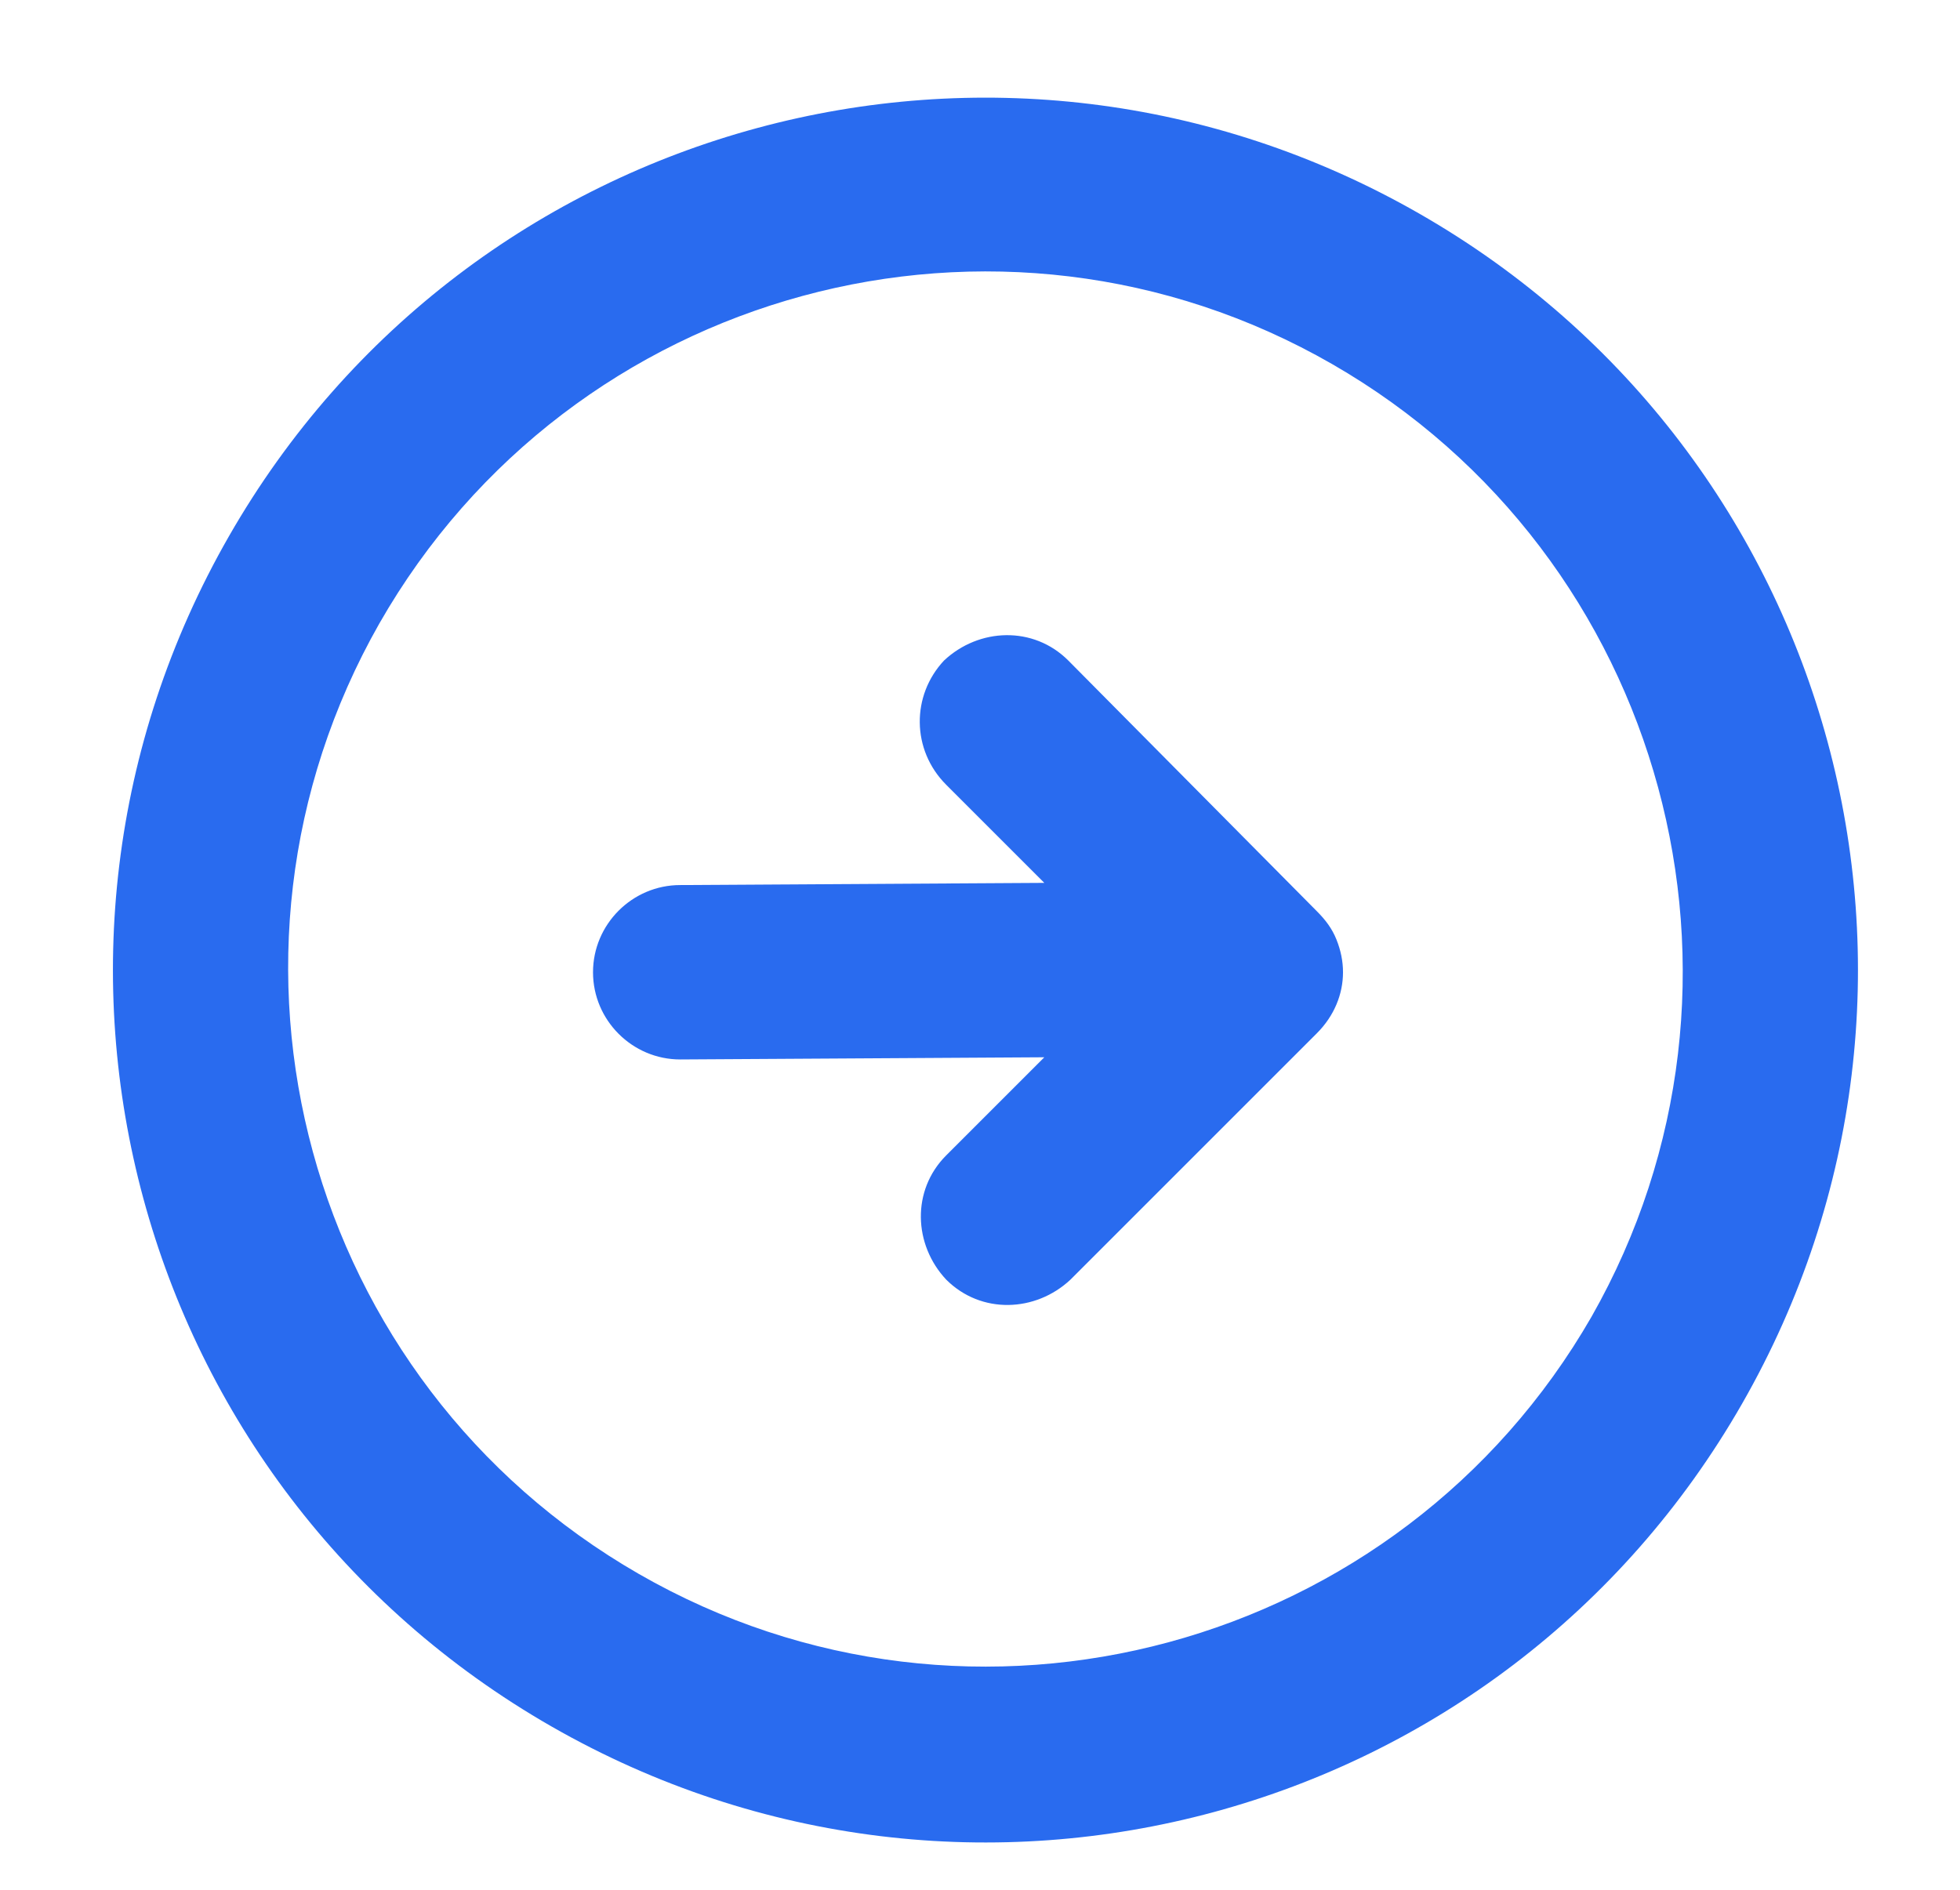 <?xml version="1.0" encoding="utf-8"?>
<!-- Generator: Adobe Illustrator 19.0.0, SVG Export Plug-In . SVG Version: 6.00 Build 0)  -->
<svg version="1.1" id="Layer_1" xmlns="http://www.w3.org/2000/svg" xmlns:xlink="http://www.w3.org/1999/xlink" x="0px" y="0px"
	 viewBox="0 0 89.9 86.7" style="enable-background:new 0 0 89.9 86.7;" xml:space="preserve">
<style type="text/css">
	.st0{fill:#296BEF;}
</style>
<path id="XMLID_4_" class="st0" d="M43.4,36l4.5,4.5l-16.7,0.1c-2.2,0-4,1.8-4,4c0,2.2,1.8,4,4,4l16.7-0.1L43.4,53
	c-1.6,1.6-1.5,4.1,0,5.7c1.6,1.6,4.1,1.5,5.7,0l11.3-11.3l0,0c0.8-0.8,1.2-1.8,1.2-2.8c0-0.5-0.1-1-0.3-1.5
	c-0.2-0.5-0.5-0.9-0.9-1.3L49,30.3c-1.6-1.6-4.1-1.5-5.7,0C41.8,31.9,41.8,34.4,43.4,36z M10.5,24.6c-11,19.2-4.4,43.6,14.8,54.6
	c19.2,11,43.6,4.4,54.6-14.8c11-19.2,4.4-43.6-14.8-54.6C45.9-1.2,21.5,5.4,10.5,24.6z M61.1,16.7C76.4,25.5,81.7,45.1,73,60.4
	C64.2,75.7,44.6,81,29.3,72.2C14,63.4,8.7,43.9,17.4,28.6C26.2,13.2,45.8,7.9,61.1,16.7z"/>
</svg>
